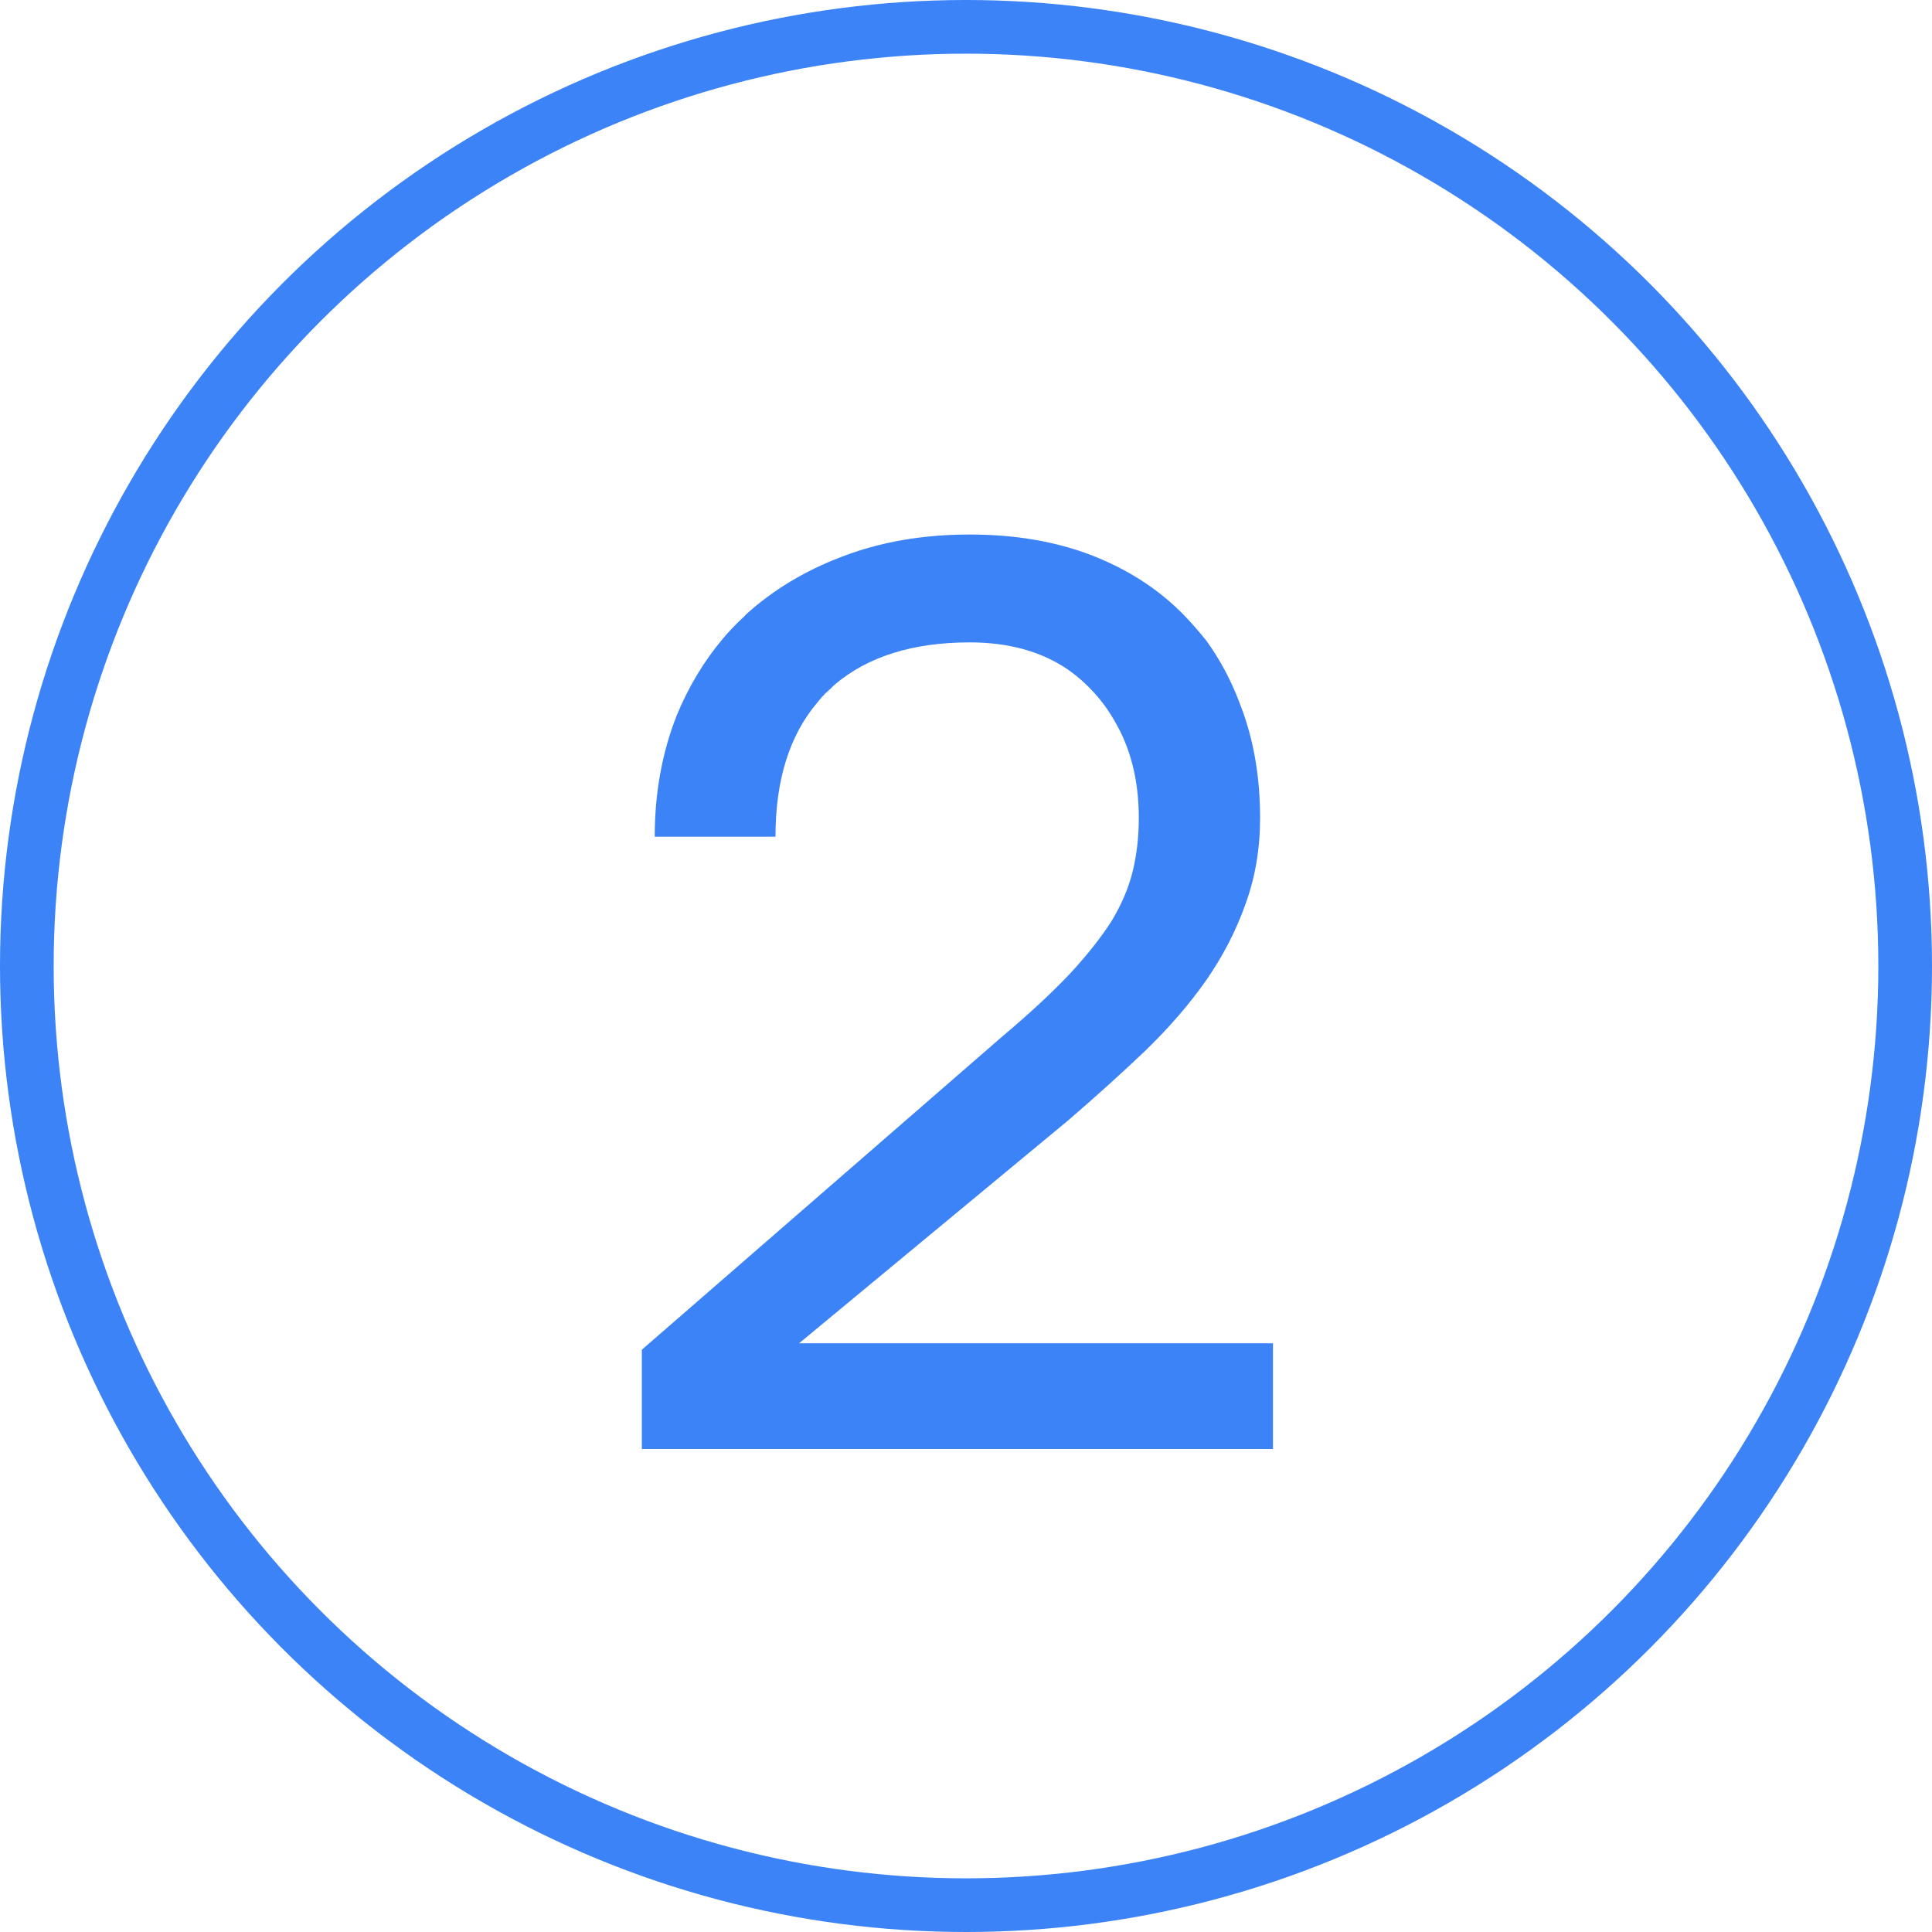 <svg xmlns="http://www.w3.org/2000/svg" xmlns:xlink="http://www.w3.org/1999/xlink" width="36" height="36" viewBox="0 0 36 36" fill="none"><desc> Created with Pixso. </desc><defs></defs><circle id="&#x42D;&#x43B;&#x43B;&#x438;&#x43F;&#x441; 7" cx="18" cy="18" r="17.5" stroke="#3C83F7" stroke-opacity="1" stroke-width="1"></circle><path id="2" d="M18.68 19.31L11.96 25.15L11.96 27L23.72 27L23.72 25.03L14.89 25.03L19.9 20.88Q20.69 20.2 21.35 19.57Q22.01 18.93 22.48 18.26Q22.95 17.58 23.21 16.84Q23.48 16.1 23.48 15.24Q23.48 14.08 23.11 13.13Q22.87 12.48 22.48 11.94Q22.28 11.69 22.06 11.46Q22.03 11.43 22 11.4Q21.32 10.73 20.35 10.35Q19.34 9.96 18.07 9.96Q16.75 9.96 15.67 10.38Q14.65 10.77 13.9 11.45Q13.86 11.5 13.81 11.54Q13.63 11.71 13.47 11.9Q12.94 12.53 12.61 13.33Q12.2 14.37 12.2 15.59L14.45 15.59Q14.45 14.01 15.23 13.09Q15.3 13 15.38 12.92Q15.47 12.84 15.55 12.76Q16.48 11.97 18.07 11.97Q19.15 11.97 19.89 12.47Q20.15 12.65 20.38 12.9Q20.6 13.14 20.76 13.42Q21.22 14.19 21.22 15.24Q21.22 15.76 21.11 16.22Q21 16.68 20.72 17.15Q20.43 17.61 19.94 18.14Q19.44 18.67 18.68 19.31Z" fill="#3C83F7" fill-opacity="1" fill-rule="evenodd"></path></svg>